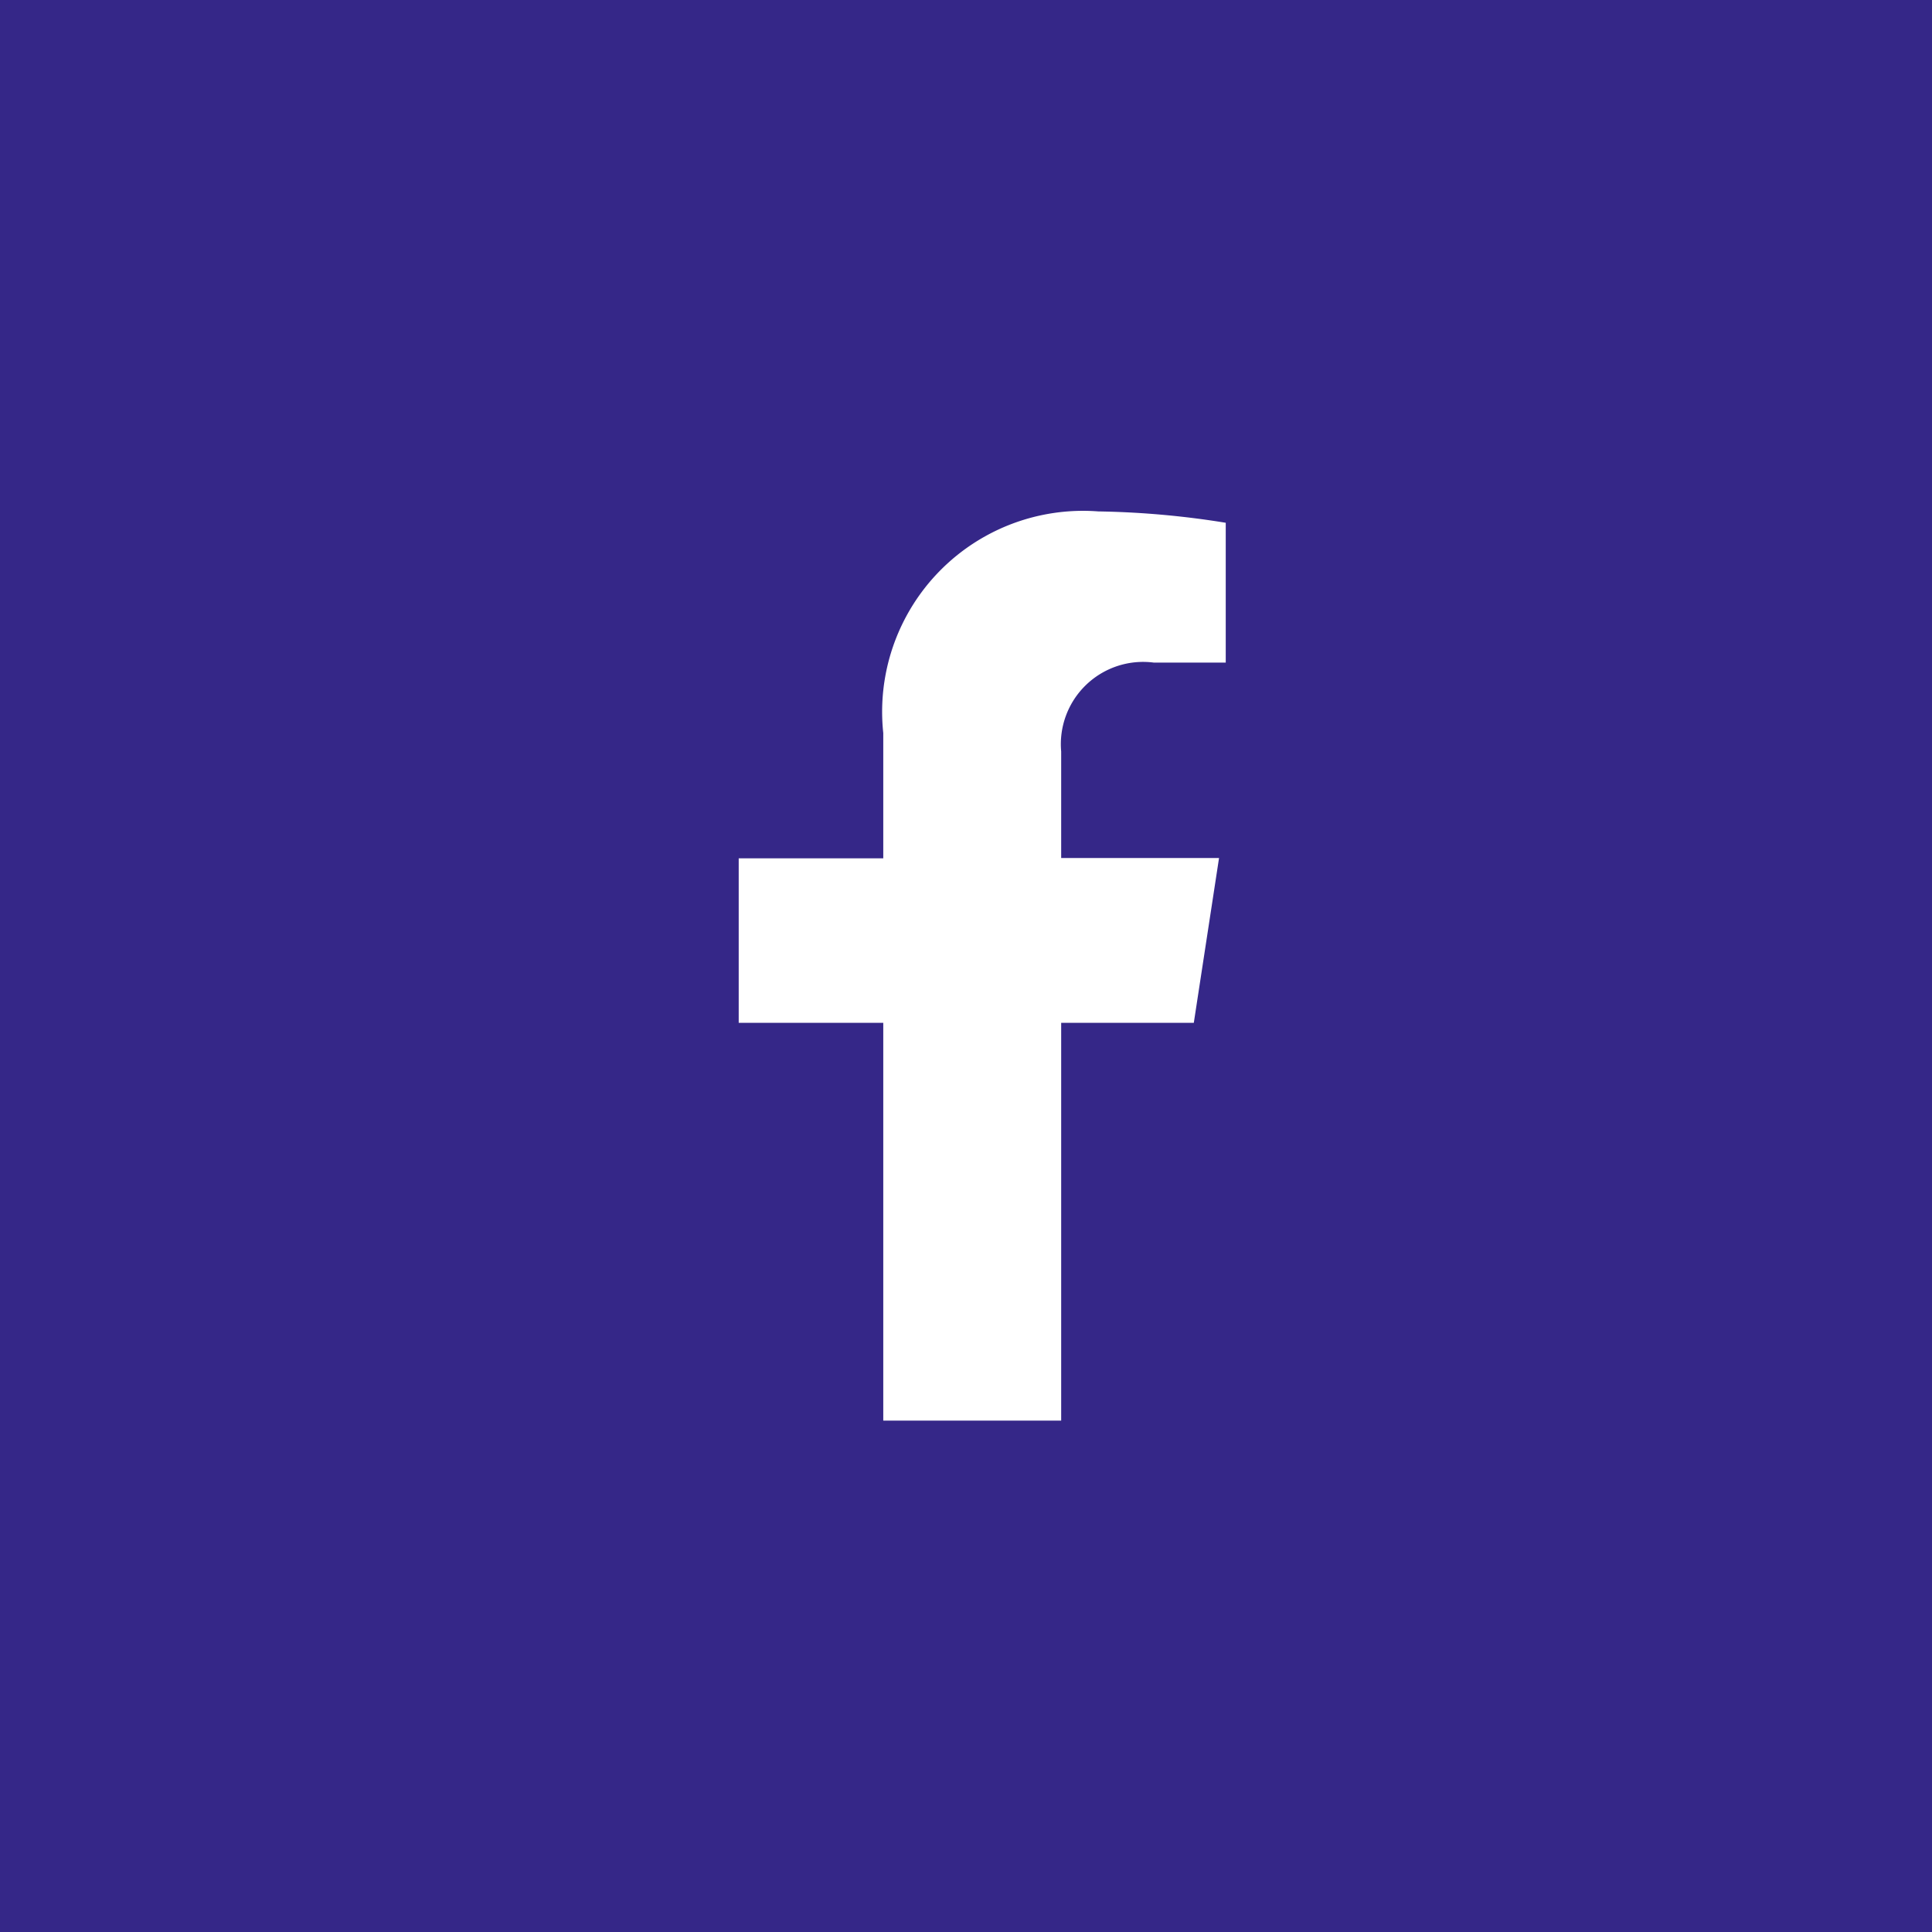 <svg xmlns="http://www.w3.org/2000/svg" width="34" height="34" viewBox="0 0 34 34">
  <g id="Group_8" data-name="Group 8" transform="translate(-1574 -12)">
    <rect id="Rectangle_5" data-name="Rectangle 5" width="34" height="34" transform="translate(1574 12)" fill="#352788"/>
    <path id="Icon_awesome-facebook-f" data-name="Icon awesome-facebook-f" d="M9.618,9l.444-2.9H7.284V4.226A1.448,1.448,0,0,1,8.917,2.661H10.18V.2A15.405,15.405,0,0,0,7.937,0,3.536,3.536,0,0,0,4.153,3.9V6.105H1.609V9H4.153v7H7.284V9Z" transform="translate(1585.391 21)" fill="#fff"/>
  </g>
</svg>

